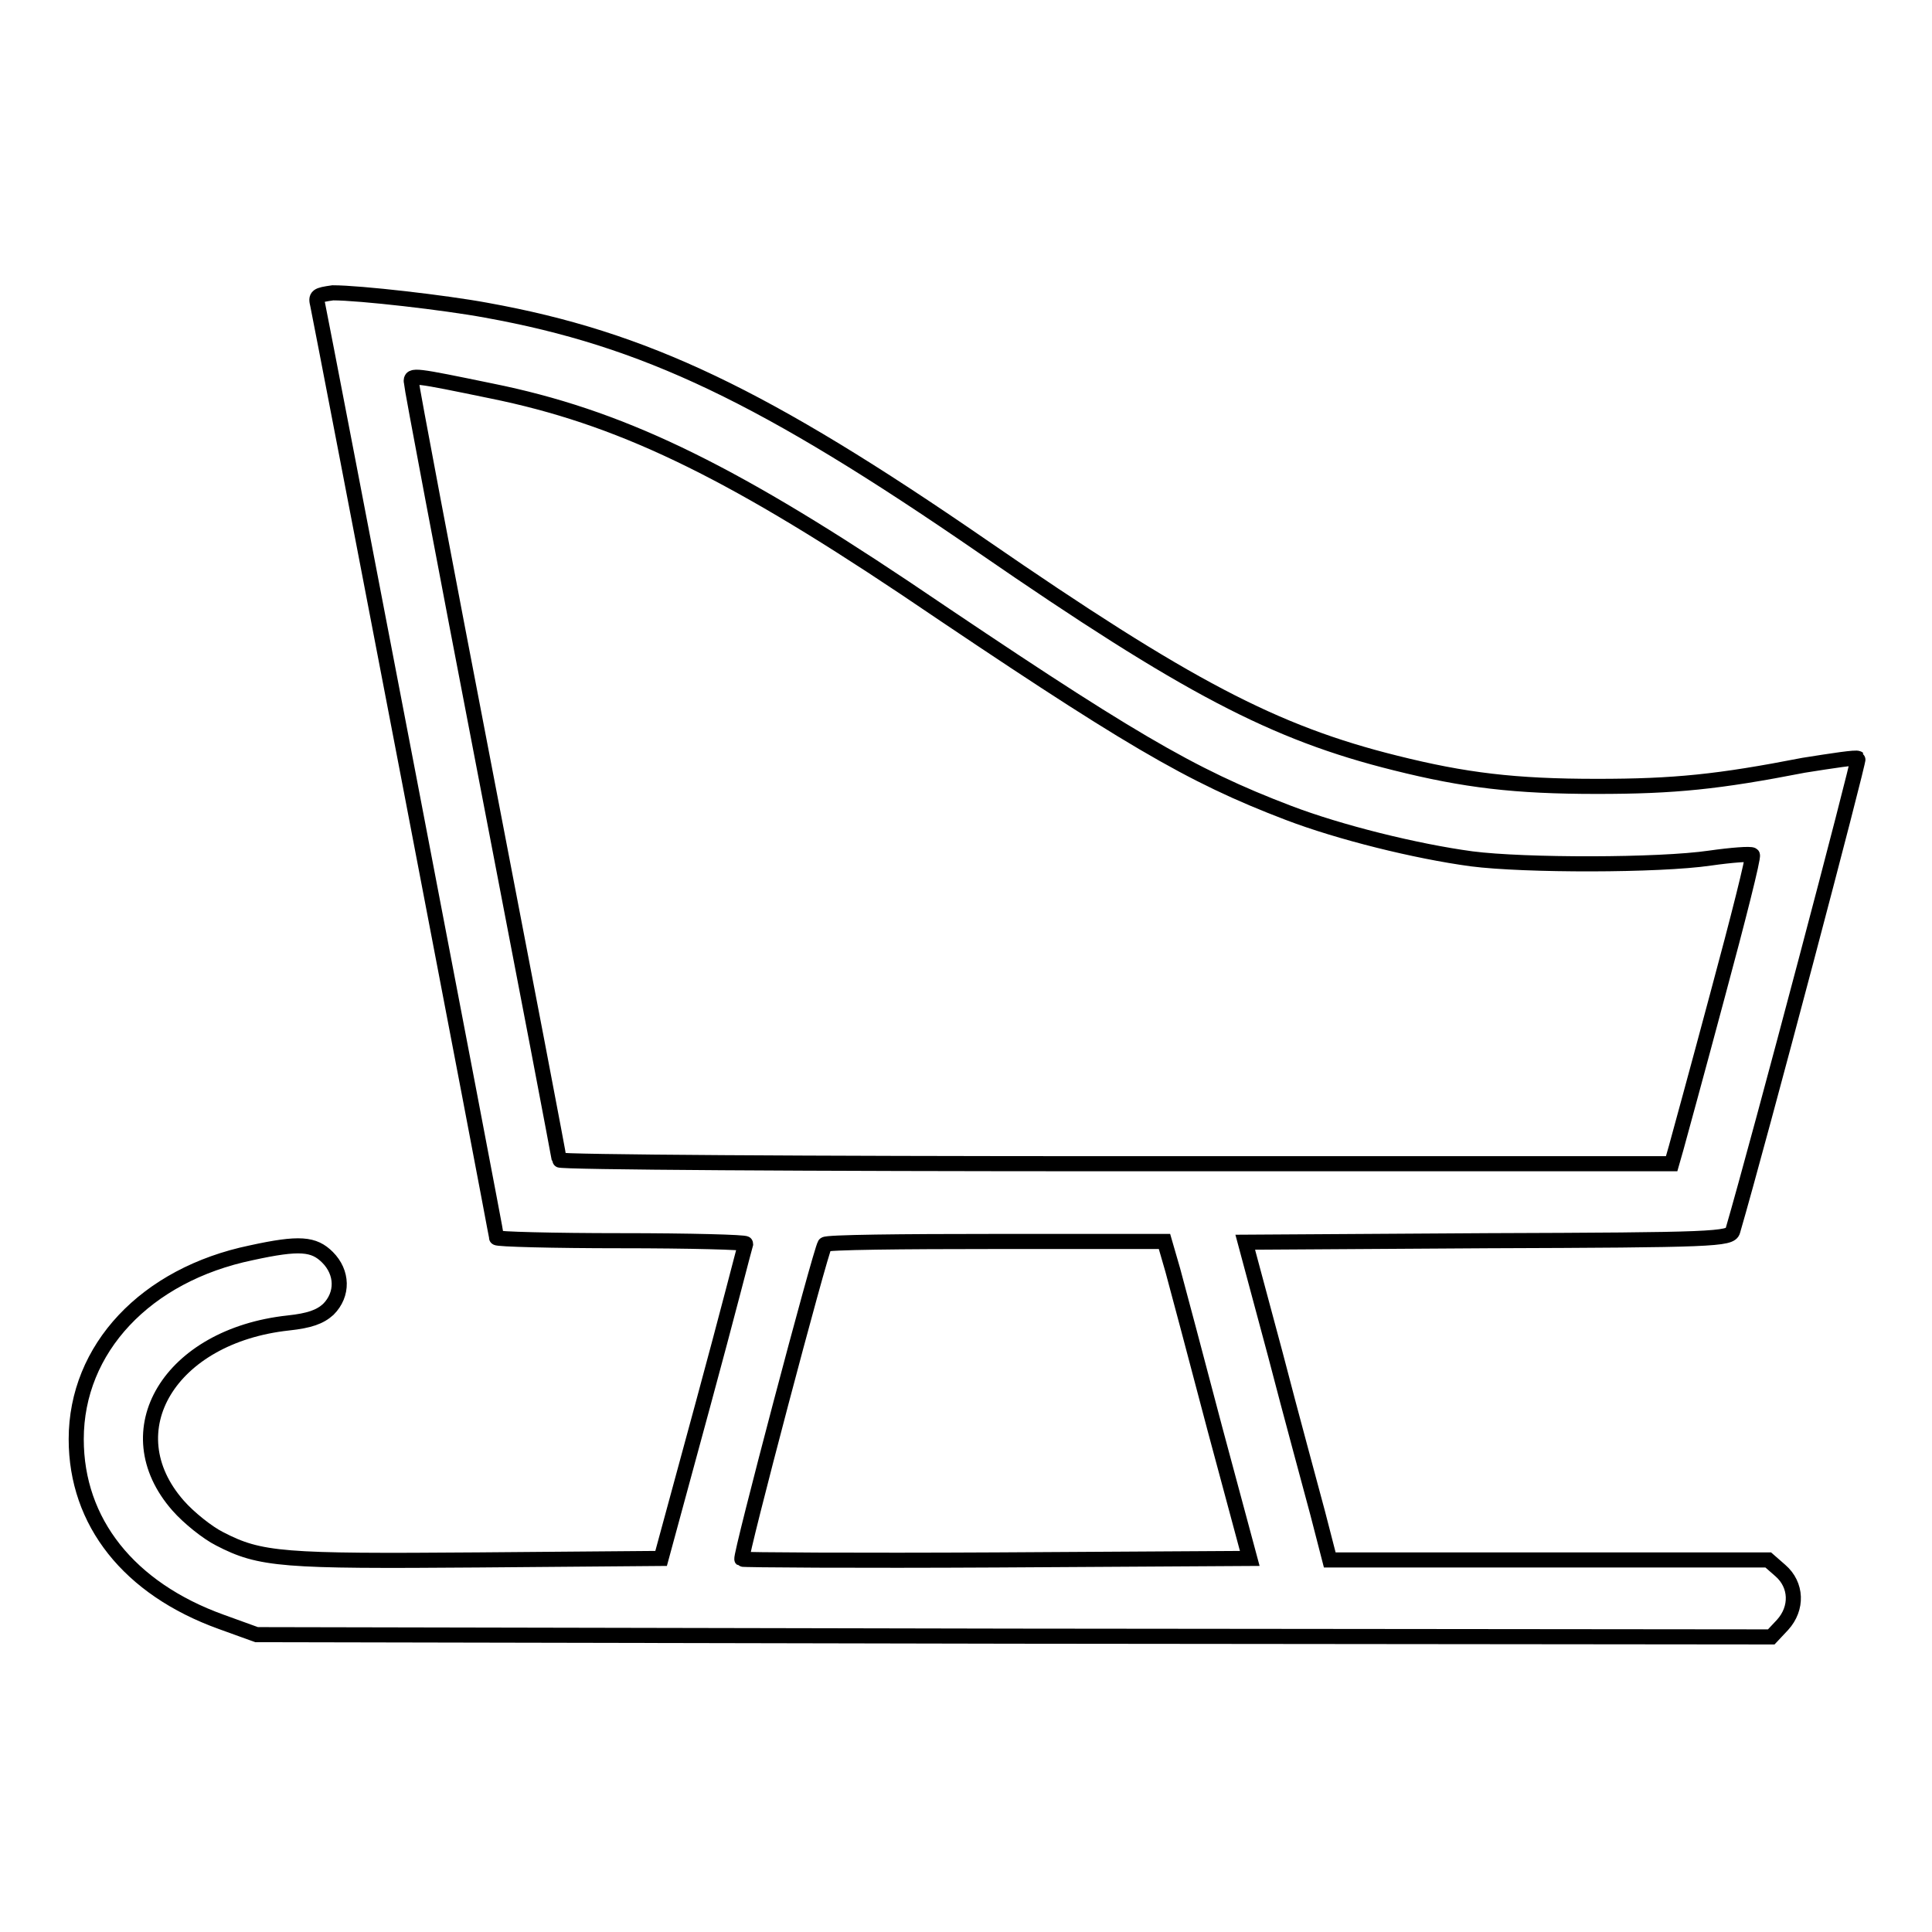 <?xml version="1.0" encoding="utf-8"?>
<!-- Svg Vector Icons : http://www.onlinewebfonts.com/icon -->
<!DOCTYPE svg PUBLIC "-//W3C//DTD SVG 1.1//EN" "http://www.w3.org/Graphics/SVG/1.1/DTD/svg11.dtd">
<svg version="1.1" xmlns="http://www.w3.org/2000/svg" xmlns:xlink="http://www.w3.org/1999/xlink" x="0px" y="0px" viewBox="0 0 256 256" enable-background="new 0 0 256 256" xml:space="preserve">
<g><g><g><path stroke-width="2" fill-opacity="0" stroke="#000000"  d="M42.1,40.4c0.5,2.3,23.7,123.1,23.7,123.6c0,0.2,7.4,0.4,16.5,0.4c9.1,0,16.5,0.2,16.5,0.4c-0.1,0.3-2.5,9.7-5.6,21.1l-5.6,20.6l-24.3,0.2c-25.9,0.2-28.8,0-34.2-2.8c-1.6-0.8-4.1-2.8-5.5-4.4c-8.7-9.9-1.1-22.5,14.6-24.2c2.8-0.3,4.2-0.8,5.3-1.8c2-2,1.9-4.9-0.1-6.9c-1.8-1.8-3.7-2-10.1-0.6c-14,2.9-23.2,12.7-23.2,24.7c0,11,7,19.8,19.2,24.2l4.7,1.7l100.4,0.2l100.3,0.1l1.5-1.6c2-2.2,1.9-5.3-0.3-7.2l-1.6-1.4h-29h-29.1l-1.6-6.2c-0.9-3.4-3.5-12.9-5.6-21l-4-14.9l32.1-0.2c29.9-0.1,32.2-0.2,32.5-1.3c3.5-12,16.8-62.4,16.6-62.6c-0.2-0.2-3.4,0.3-7.2,0.9c-11.3,2.2-17.1,2.8-27.4,2.8c-10.9,0-17.5-0.8-26.7-3.1c-16.1-4-27.7-10.1-54.7-28.7c-28.9-19.9-44.7-27.5-65.8-31.3c-5.4-1-16.7-2.3-20.3-2.3C42,39.1,41.8,39.2,42.1,40.4z M65.1,51.8c16.8,3.4,31,10.2,54.8,26.1c29.6,20,37.7,24.8,50.8,29.8c6.8,2.6,16.9,5.1,24.3,6.1c7,0.9,24.8,0.9,31.6-0.1c2.8-0.4,5.4-0.6,5.6-0.4c0.2,0.2-1.9,8.5-4.6,18.5c-2.7,10.1-5.2,19.2-5.5,20.3l-0.6,2.1h-73.7c-40.6,0-73.7-0.2-73.7-0.5c0-0.3-4.4-23.3-9.8-51.3c-5.4-28-9.8-51.3-9.8-51.8C54.4,49.6,54.9,49.7,65.1,51.8z M155.4,168.3c0.6,2.2,3.1,11.6,5.6,21.1l4.6,17.1l-33.5,0.2c-18.5,0.1-33.7,0-33.8-0.1c-0.3-0.3,10.4-40.8,11-41.7c0.1-0.3,10.3-0.4,22.6-0.4h22.4L155.4,168.3z"/></g></g></g>
</svg>